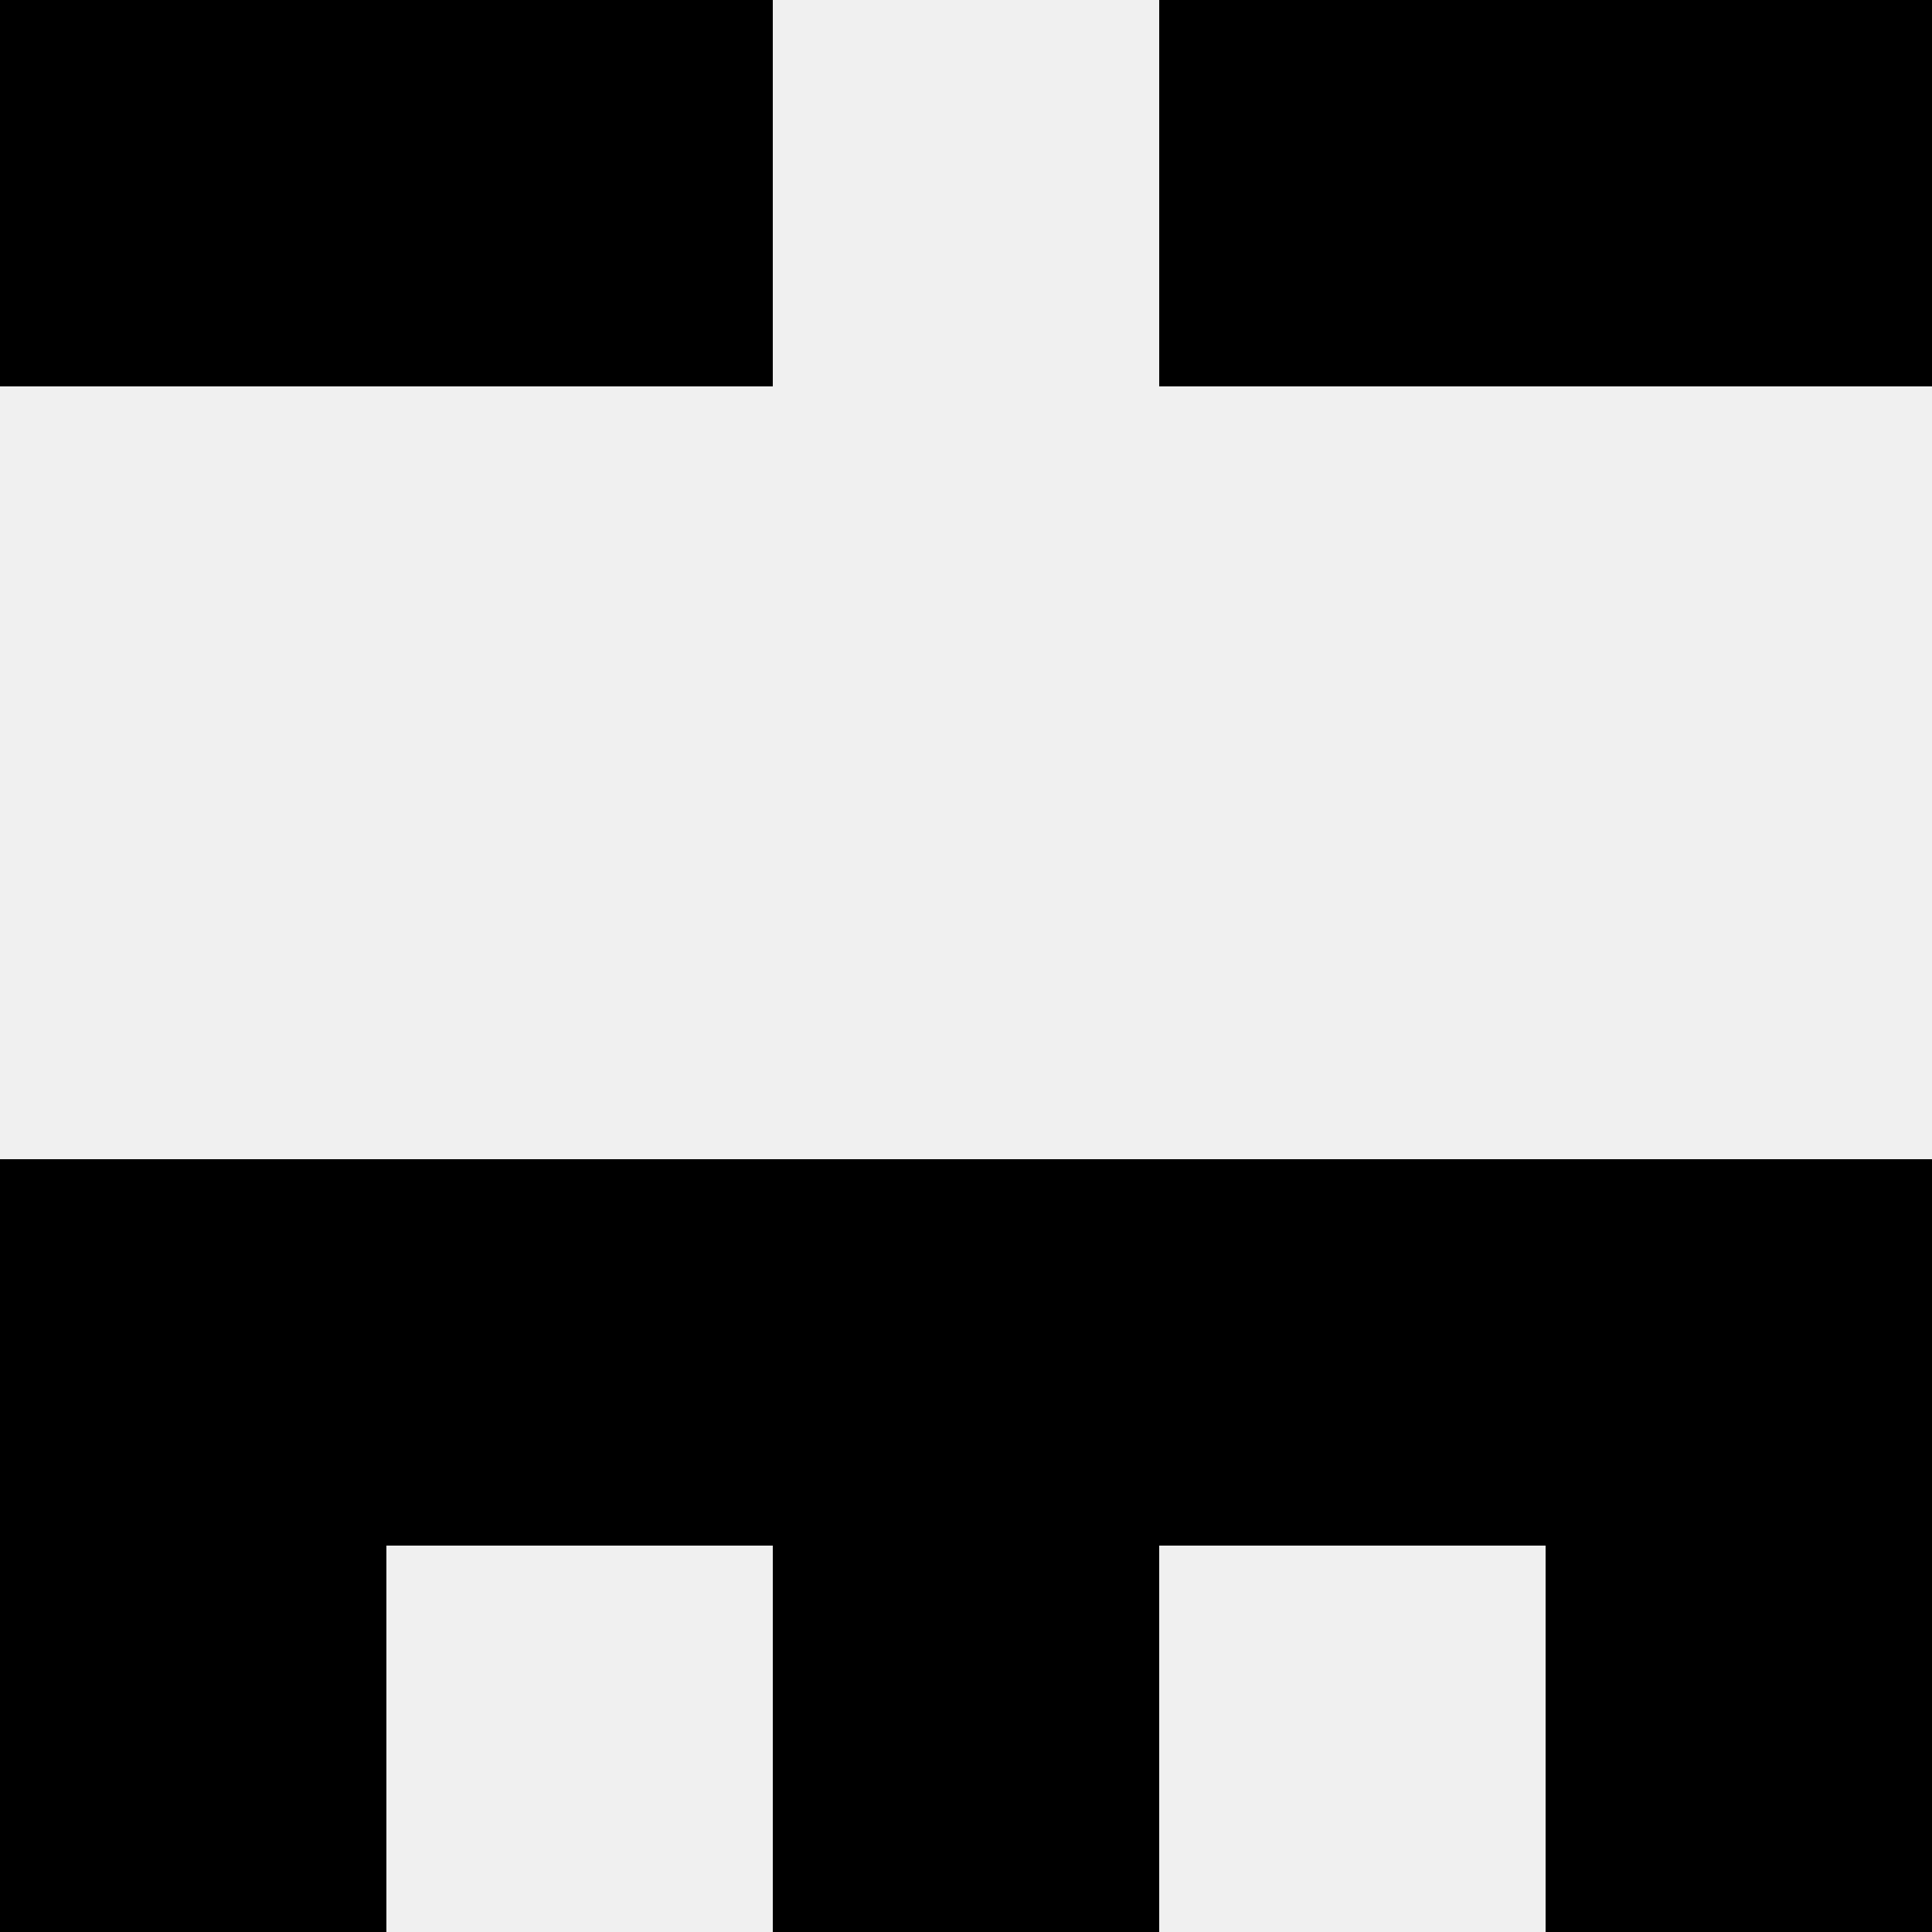 <svg width='80' height='80' xmlns='http://www.w3.org/2000/svg'><rect width='100%' height='100%' fill='#f0f0f0'/><rect x='0' y='0' width='16' height='16' fill='hsl(89, 70%, 50%)' /><rect x='64' y='0' width='16' height='16' fill='hsl(89, 70%, 50%)' /><rect x='16' y='0' width='16' height='16' fill='hsl(89, 70%, 50%)' /><rect x='48' y='0' width='16' height='16' fill='hsl(89, 70%, 50%)' /><rect x='0' y='48' width='16' height='16' fill='hsl(89, 70%, 50%)' /><rect x='64' y='48' width='16' height='16' fill='hsl(89, 70%, 50%)' /><rect x='16' y='48' width='16' height='16' fill='hsl(89, 70%, 50%)' /><rect x='48' y='48' width='16' height='16' fill='hsl(89, 70%, 50%)' /><rect x='32' y='48' width='16' height='16' fill='hsl(89, 70%, 50%)' /><rect x='32' y='48' width='16' height='16' fill='hsl(89, 70%, 50%)' /><rect x='0' y='64' width='16' height='16' fill='hsl(89, 70%, 50%)' /><rect x='64' y='64' width='16' height='16' fill='hsl(89, 70%, 50%)' /><rect x='32' y='64' width='16' height='16' fill='hsl(89, 70%, 50%)' /><rect x='32' y='64' width='16' height='16' fill='hsl(89, 70%, 50%)' /></svg>